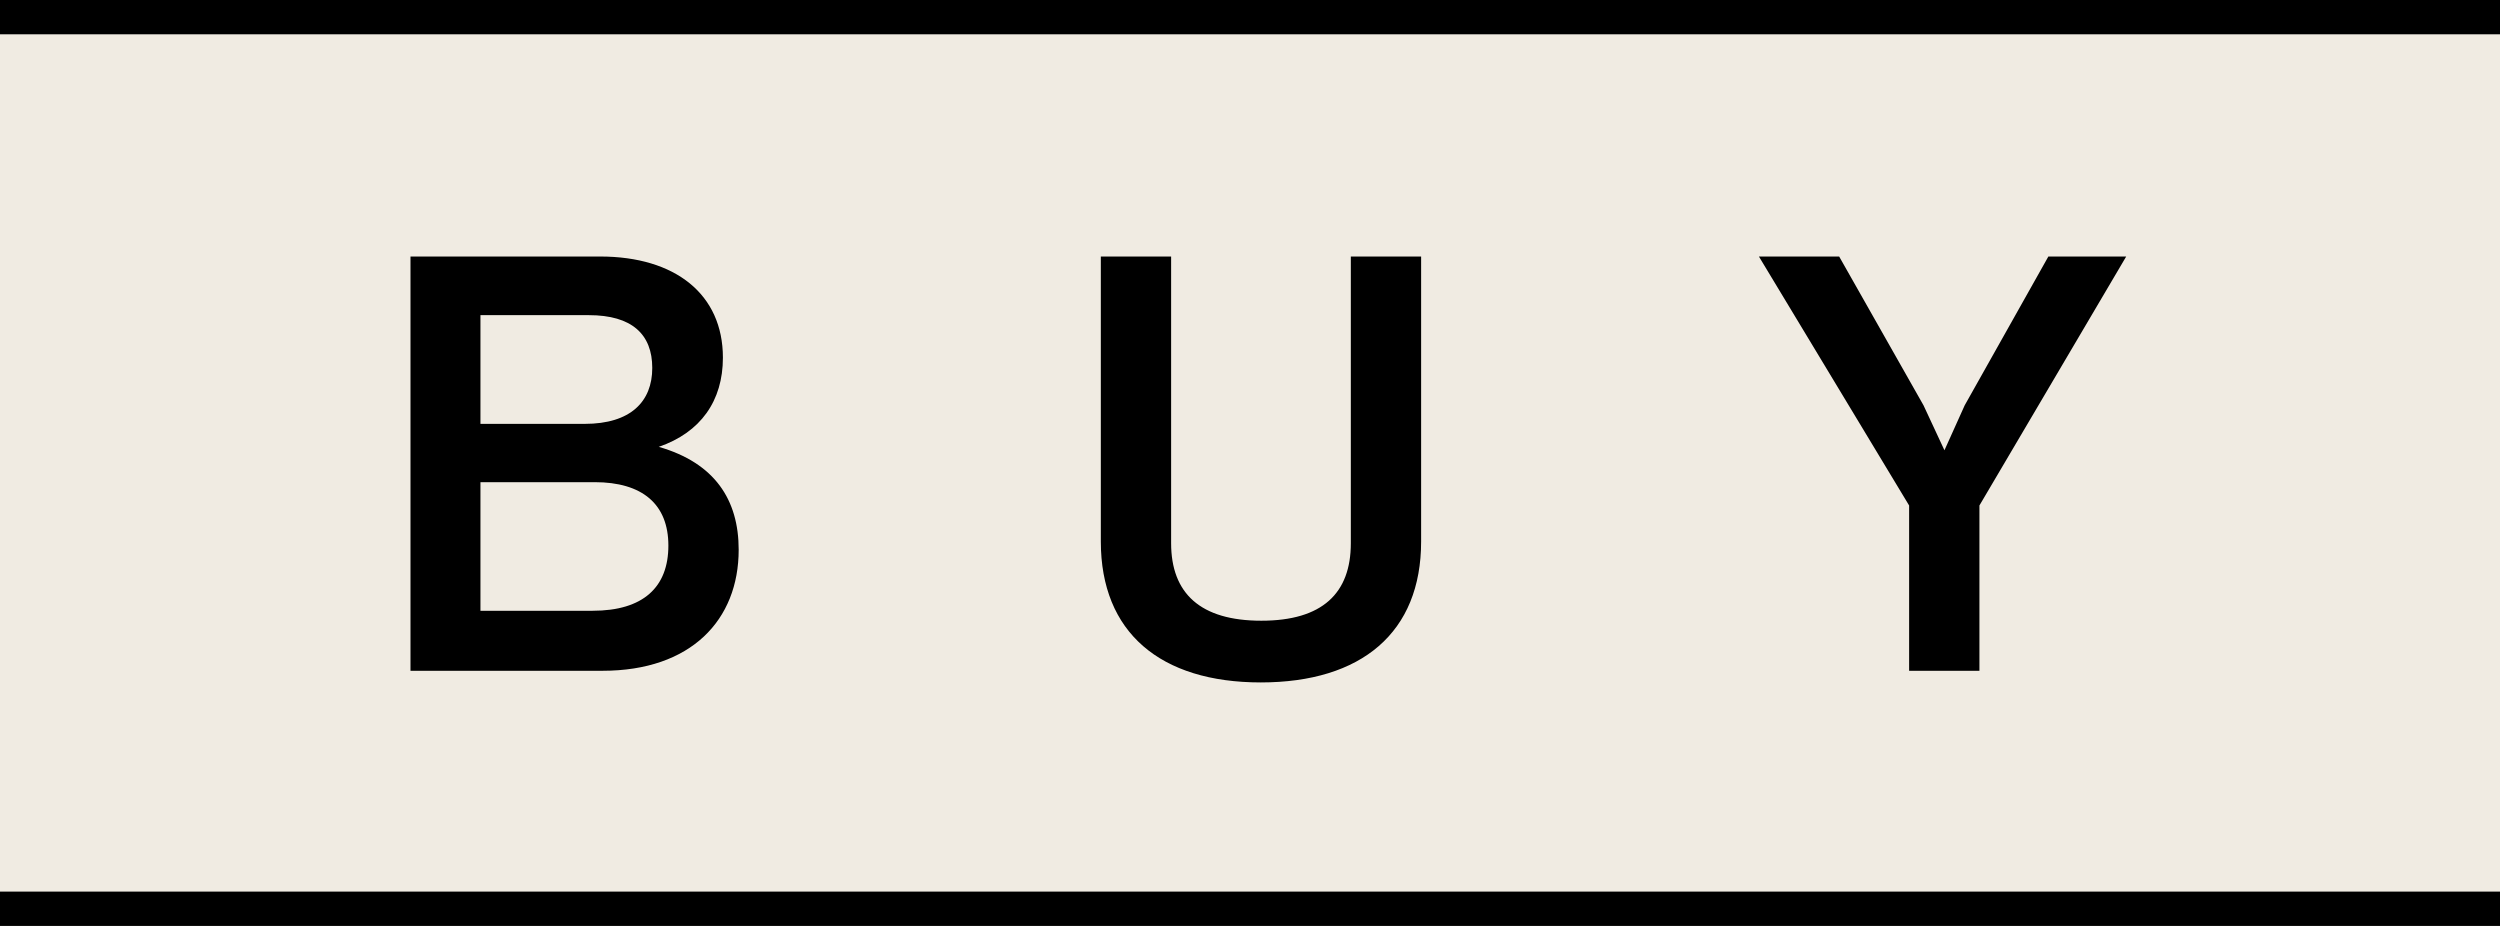 <?xml version="1.0" encoding="UTF-8"?>
<svg id="_レイヤー_2" data-name="レイヤー 2" xmlns="http://www.w3.org/2000/svg" viewBox="0 0 72.9 27">
  <defs>
    <style>
      .cls-1 {
        fill: #f0ebe2;
      }

      .cls-2 {
        fill: none;
        stroke: #000;
      }
    </style>
  </defs>
  <g id="_レイヤー_1-2" data-name="レイヤー 1">
    <g>
      <rect class="cls-1" width="72.9" height="27"/>
      <line class="cls-2" y1=".5" x2="72.9" y2=".5"/>
      <line class="cls-2" y1="26.5" x2="72.9" y2="26.5"/>
      <path d="M59.73,7.48l-2.44,4.34-.59,1.31-.61-1.31-2.46-4.34h-2.34l4.38,7.26v4.82h2.05v-4.82l4.28-7.26h-2.26ZM36.76,19.9c2.95,0,4.68-1.46,4.68-4.11V7.48h-2.05v8.36c0,1.46-.83,2.26-2.61,2.26s-2.63-.8-2.63-2.26V7.48h-2.05v8.31c0,2.65,1.73,4.11,4.67,4.11M17.29,17.81h-3.28v-3.75h3.33c1.39,0,2.15.64,2.15,1.85s-.73,1.9-2.21,1.9M17.17,9.19c1.26,0,1.85.56,1.85,1.54s-.63,1.63-1.97,1.63h-3.04v-3.17h3.16ZM19.21,13.03c1.22-.42,1.87-1.34,1.87-2.6,0-1.85-1.39-2.95-3.58-2.95h-5.53v12.08h5.6c2.58,0,3.97-1.48,3.97-3.53,0-1.46-.7-2.53-2.33-3"/>
    </g>
  </g>
</svg>